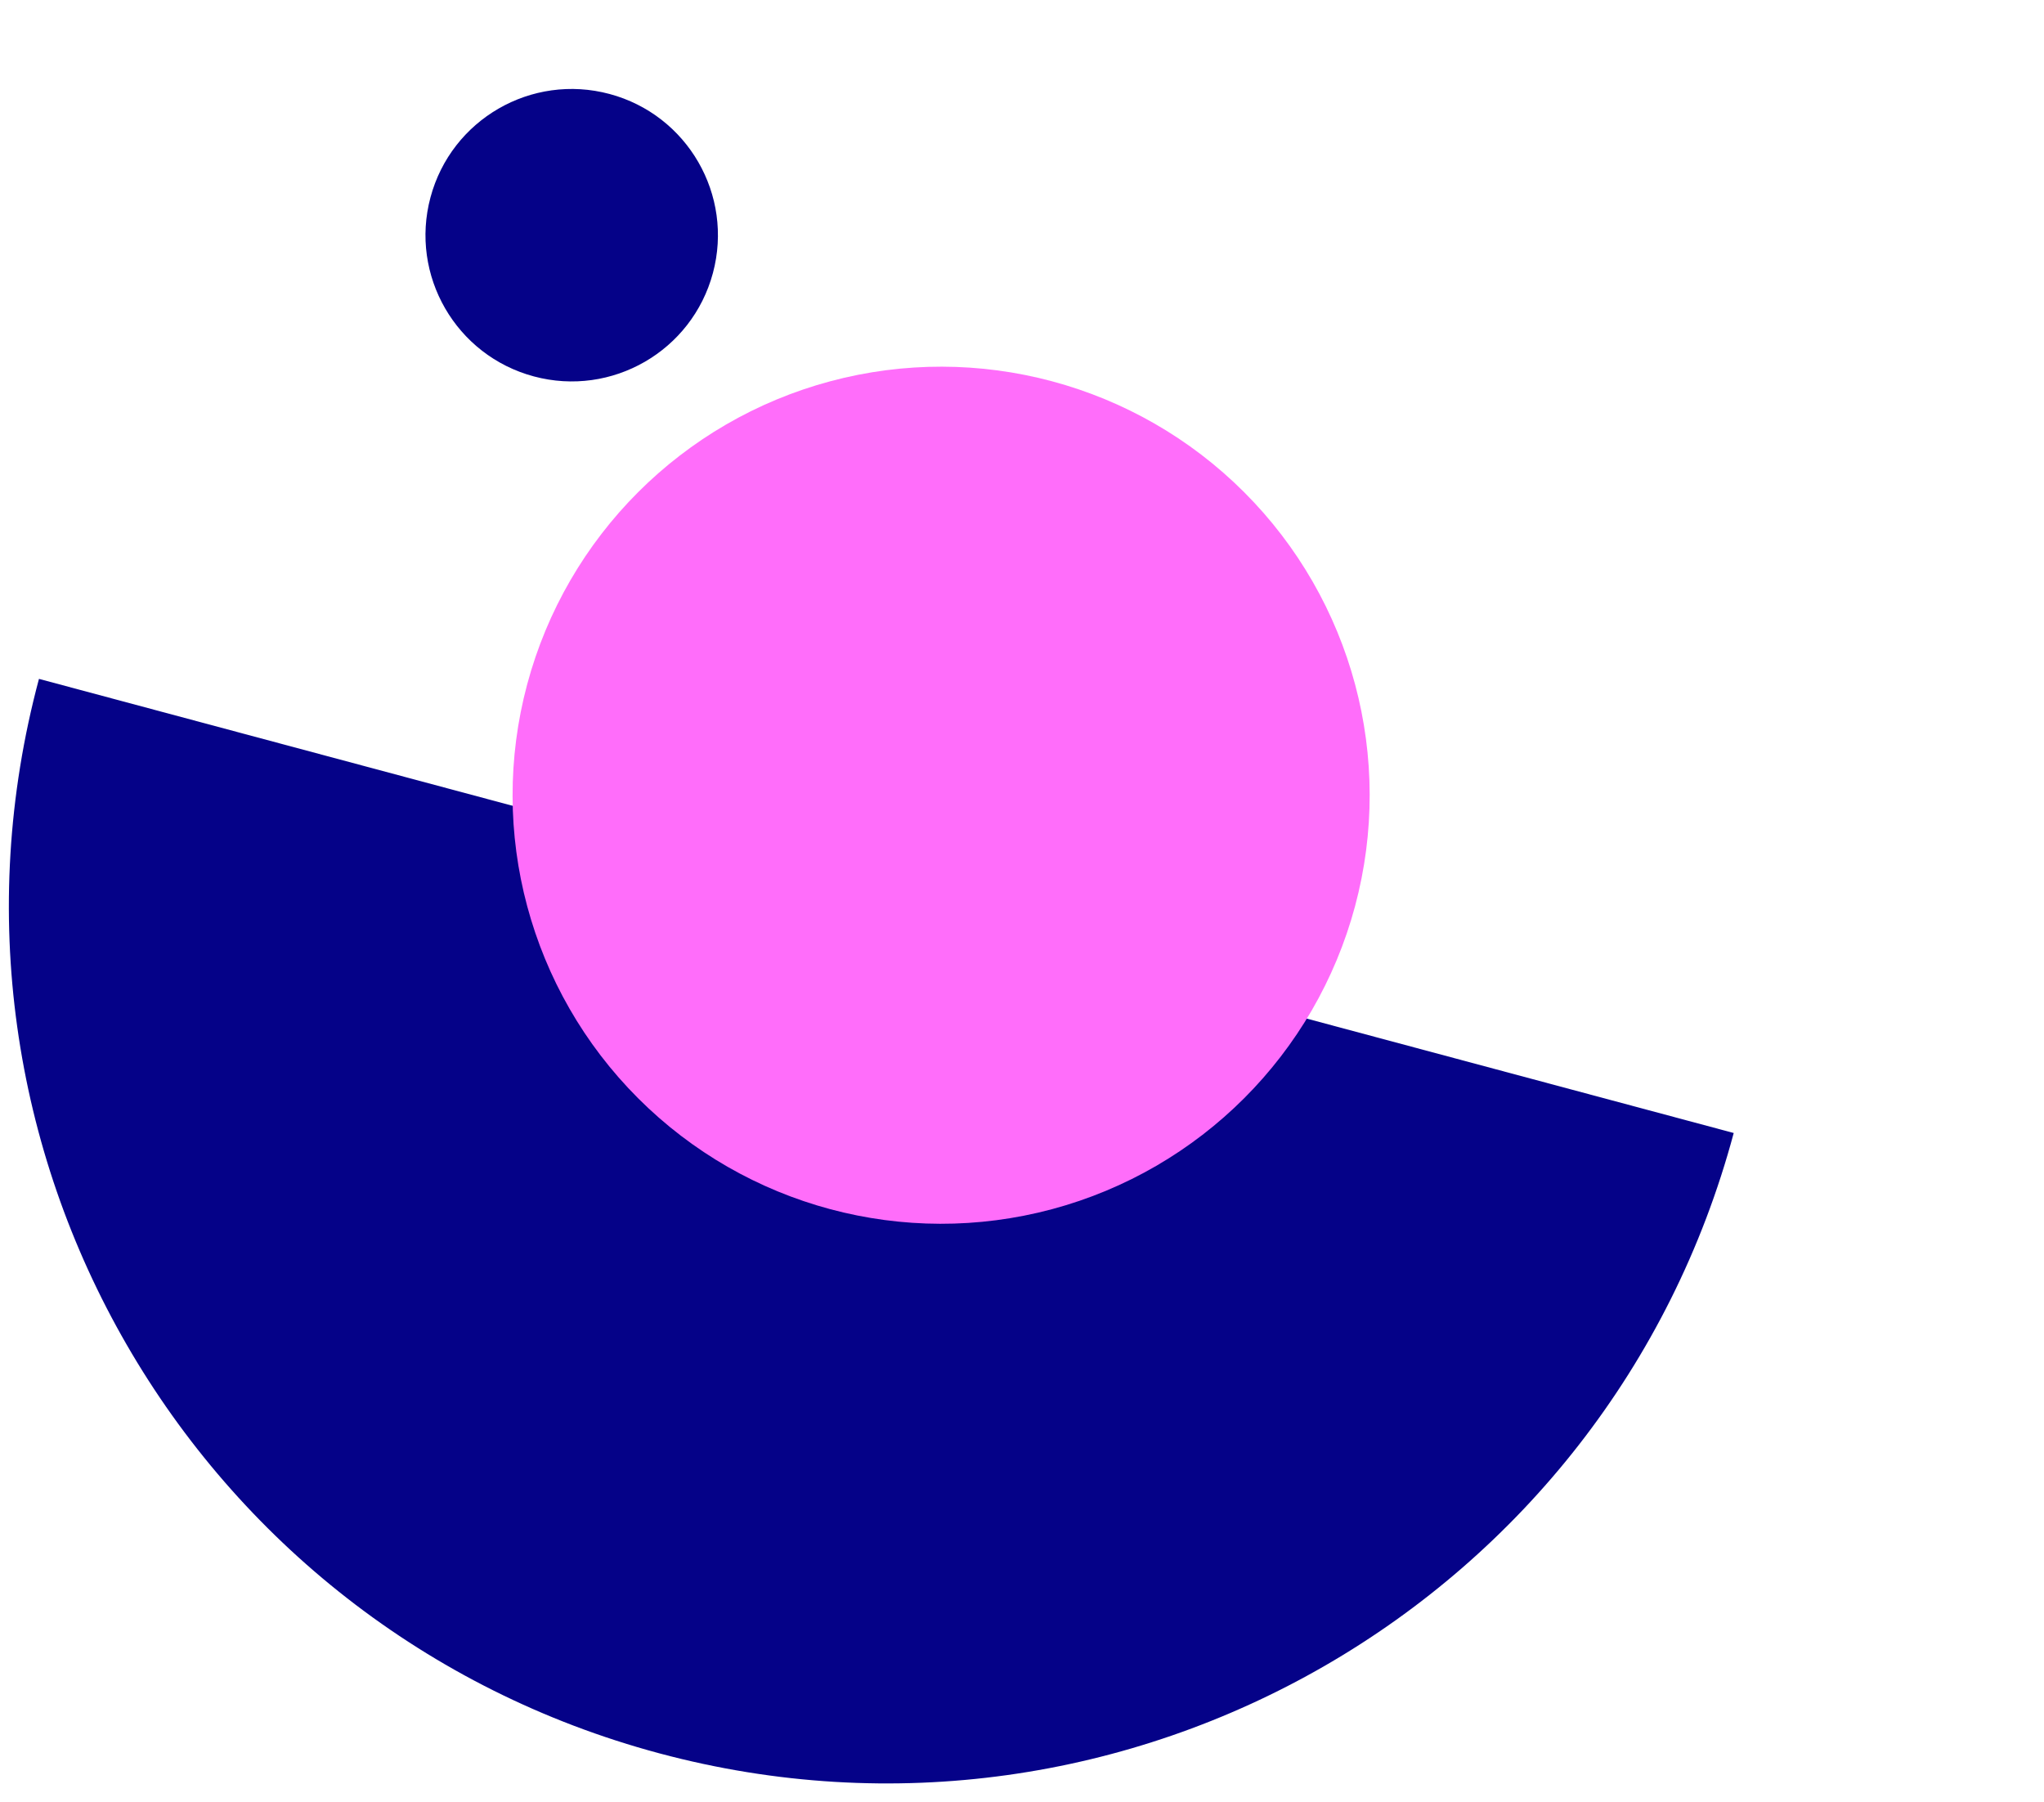 <svg width="76" height="67" viewBox="0 0 76 67" fill="none" xmlns="http://www.w3.org/2000/svg">
<g clip-path="url(#clip0_494_578)">
<path d="M64.463 42.127C59.801 59.528 41.915 69.854 24.514 65.192C7.113 60.529 -3.213 42.643 1.449 25.242L32.956 33.685L64.463 42.127Z" fill="#050288"/>
<circle cx="34.993" cy="29.568" r="15.934" transform="rotate(15 34.993 29.568)" fill="#FF6DFA"/>
<circle cx="21.257" cy="8.745" r="5.436" transform="rotate(15 21.257 8.745)" fill="#050288"/>
</g>
<defs>
<clipPath id="clip0_494_578">
<rect width="76" height="67" fill="white"/>
</clipPath>
</defs>
</svg>
